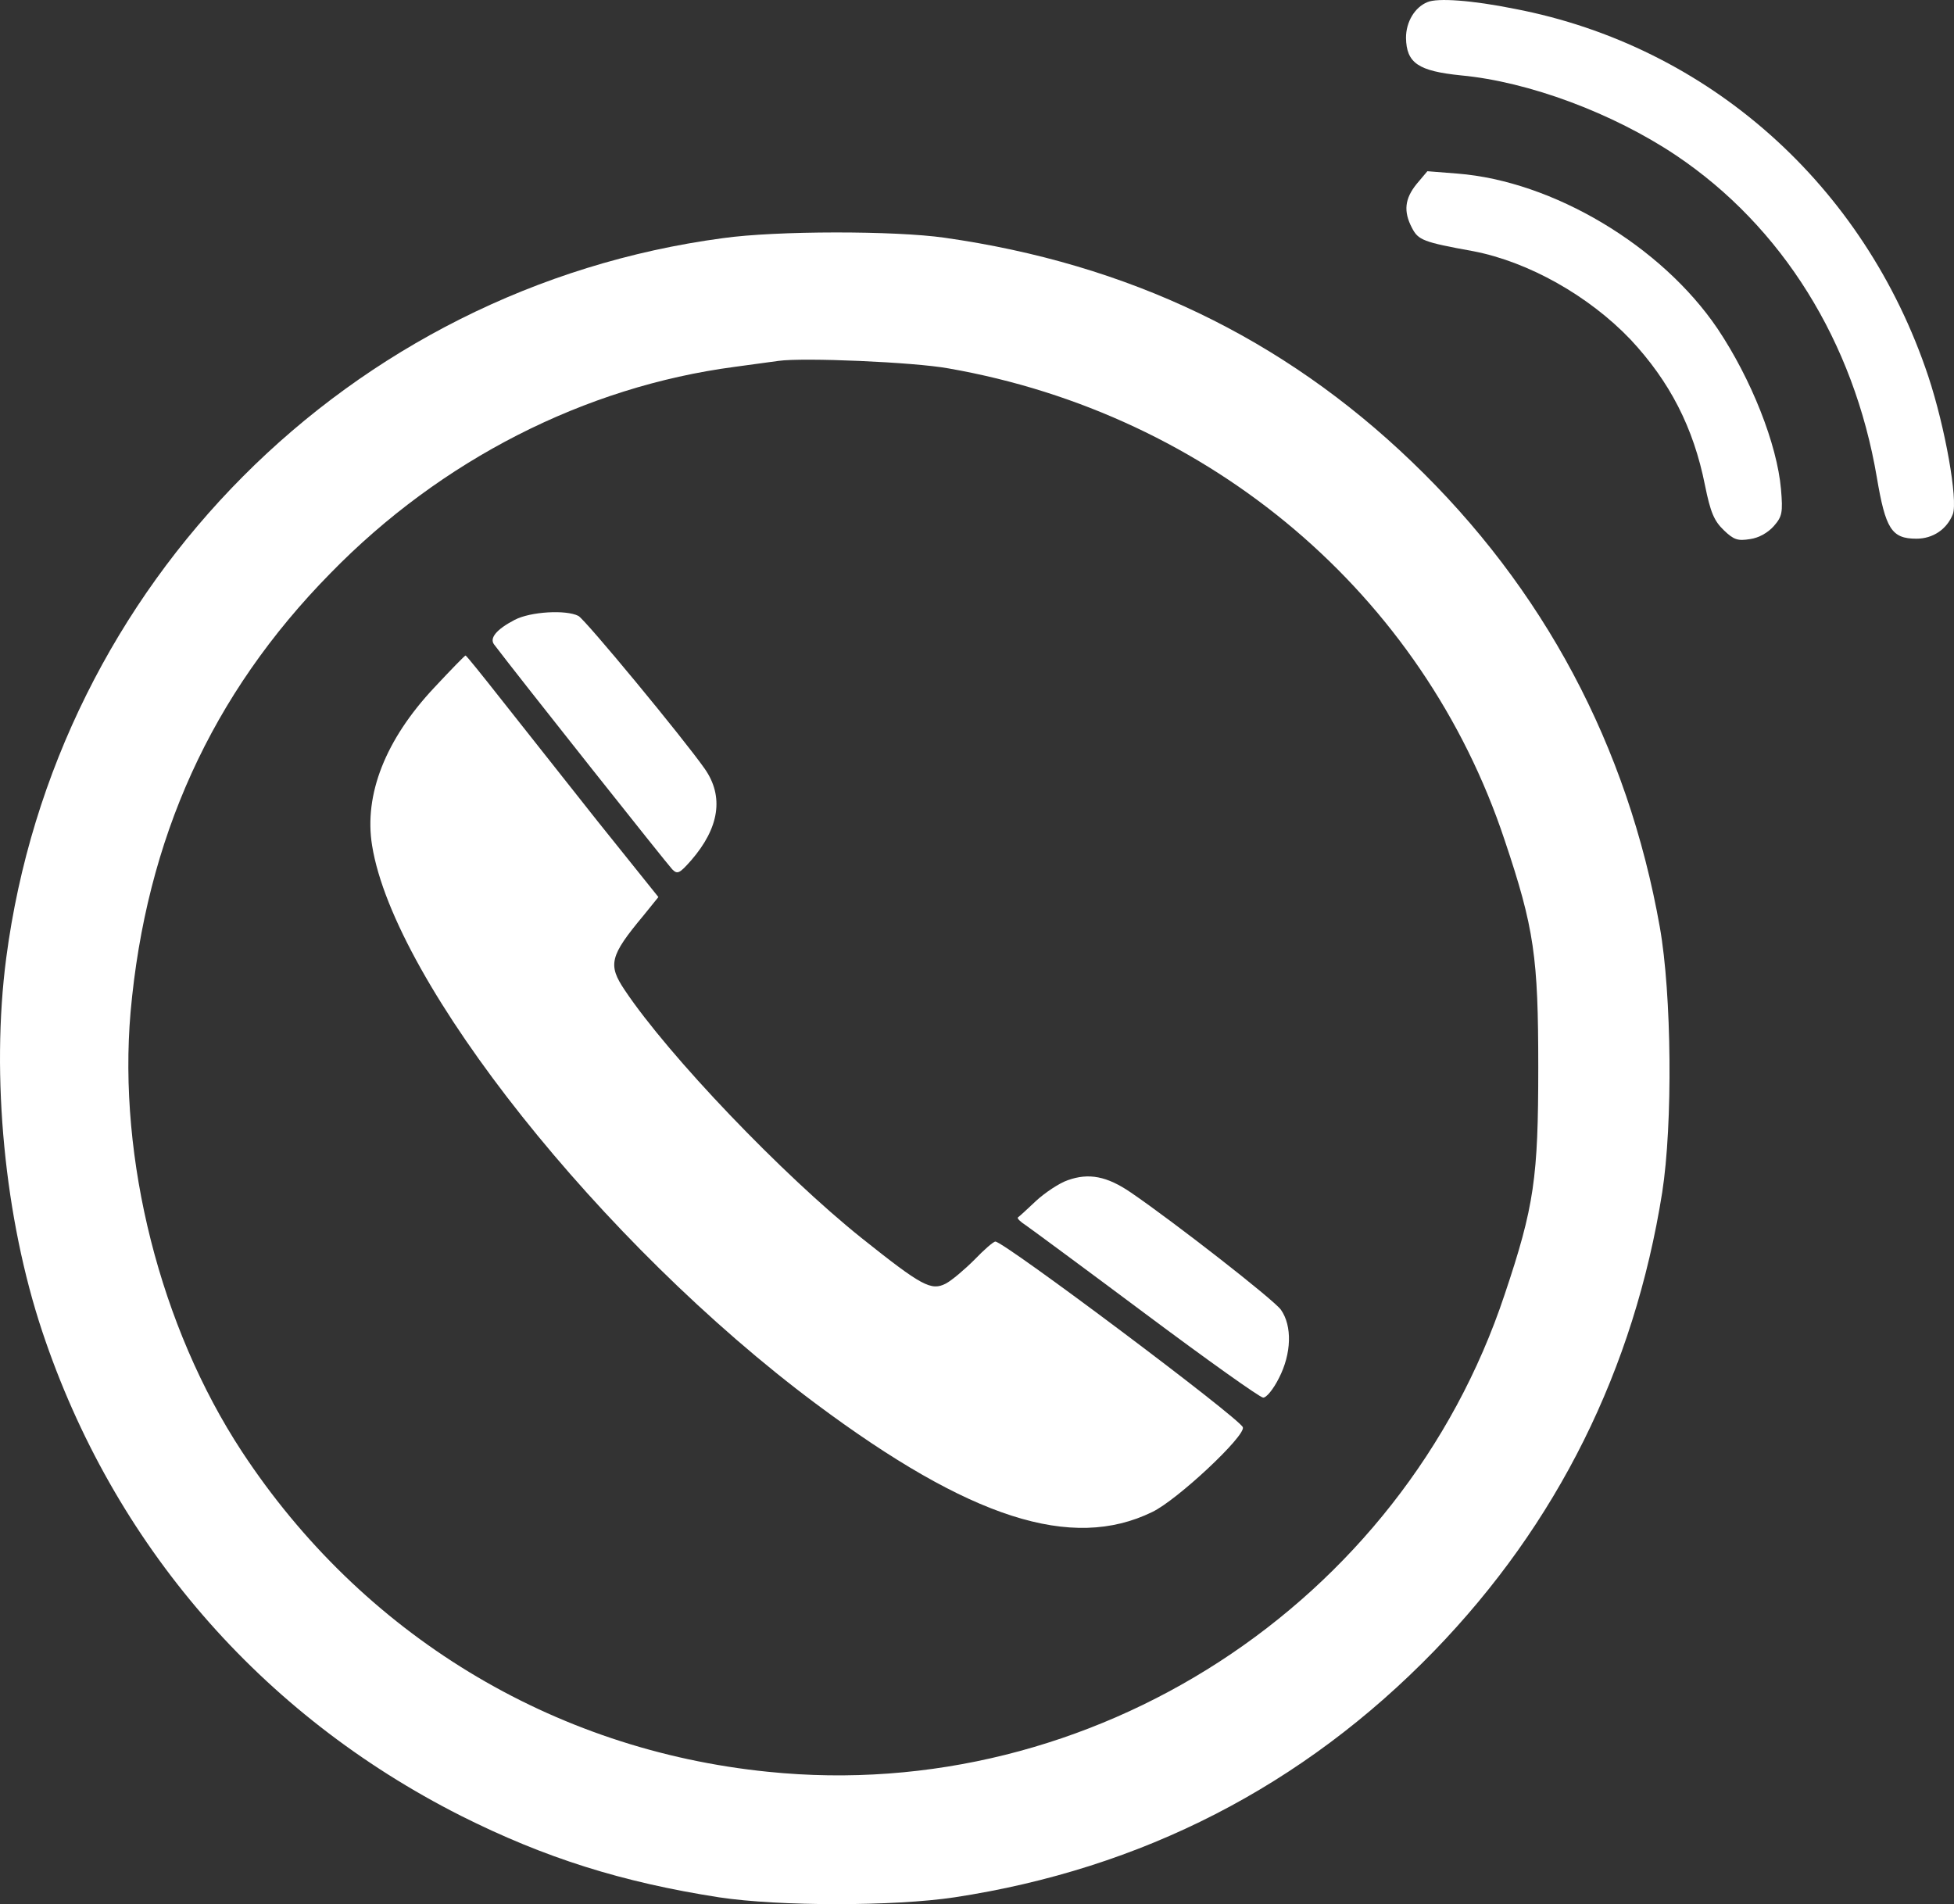 <svg xmlns="http://www.w3.org/2000/svg" version="1.0" preserveAspectRatio="xMidYMid meet" viewBox="292.93 265.46 493.46 480.86">

<rect x="292.93" y="265.46" width="493.46" height="480.86" fill="#333333" stroke="none"/>

<g transform="translate(0,1024) scale(0.1,-0.1)" fill="#ffffff" stroke="none">
<path d="M6534 7580 c-32 -13 -54 -50 -54 -90 1 -64 31 -84 139 -95 171 -16 383 -95 543 -202 268 -180 449 -471 507 -813 22 -130 37 -155 100 -155 42 0 77 24 92 62 13 36 -19 218 -62 348 -161 483 -555 834 -1044 928 -109 22 -196 28 -221 17z"/>
<path d="M6507 7121 c-30 -37 -34 -69 -12 -111 16 -31 28 -36 155 -59 140 -27 292 -113 397 -223 99 -106 159 -222 188 -368 14 -69 23 -90 48 -114 25 -24 35 -27 66 -22 22 3 45 16 60 33 21 24 23 34 18 93 -10 114 -75 278 -160 405 -142 210 -416 373 -657 392 l-76 6 -27 -32z"/>
<path d="M4755 6984 c-943 -126 -1686 -873 -1810 -1818 -39 -298 -4 -658 91 -943 179 -537 551 -967 1057 -1223 213 -107 408 -168 652 -206 152 -23 442 -23 595 0 473 72 880 281 1211 622 311 321 505 711 576 1158 27 173 24 501 -6 670 -81 457 -293 856 -627 1176 -325 312 -715 499 -1179 565 -125 18 -425 18 -560 -1z m570 -329 c662 -116 1198 -571 1404 -1191 75 -223 85 -296 85 -574 0 -278 -10 -351 -85 -574 -260 -782 -1042 -1289 -1860 -1205 -546 55 -1026 348 -1329 809 -206 314 -313 738 -281 1109 39 438 204 803 505 1109 279 286 642 471 1021 521 44 6 94 13 110 15 62 9 343 -3 430 -19z"/>
<path d="M4229 6020 c-46 -24 -64 -46 -52 -62 62 -82 439 -557 450 -568 13 -13 18 -11 48 23 71 82 83 161 34 231 -54 77 -301 376 -319 386 -31 16 -121 11 -161 -10z"/>
<path d="M4026 5849 c-123 -131 -178 -270 -157 -399 56 -347 580 -1006 1120 -1409 390 -291 647 -373 850 -274 63 30 236 192 229 214 -7 22 -603 469 -625 469 -5 0 -29 -21 -53 -46 -25 -25 -57 -52 -72 -60 -37 -19 -60 -7 -213 115 -200 160 -487 460 -598 626 -43 64 -38 86 47 188 l38 47 -154 192 c-84 106 -193 244 -242 306 -48 61 -89 112 -91 112 -2 0 -37 -36 -79 -81z"/>
<path d="M5626 4605 c-21 -7 -57 -31 -80 -52 -22 -21 -43 -40 -46 -42 -3 -2 6 -11 20 -20 13 -9 150 -110 304 -225 154 -115 286 -209 295 -210 8 -1 26 21 40 49 32 62 34 132 5 173 -19 26 -272 223 -379 296 -60 41 -106 50 -159 31z"/>
</g>
</svg>